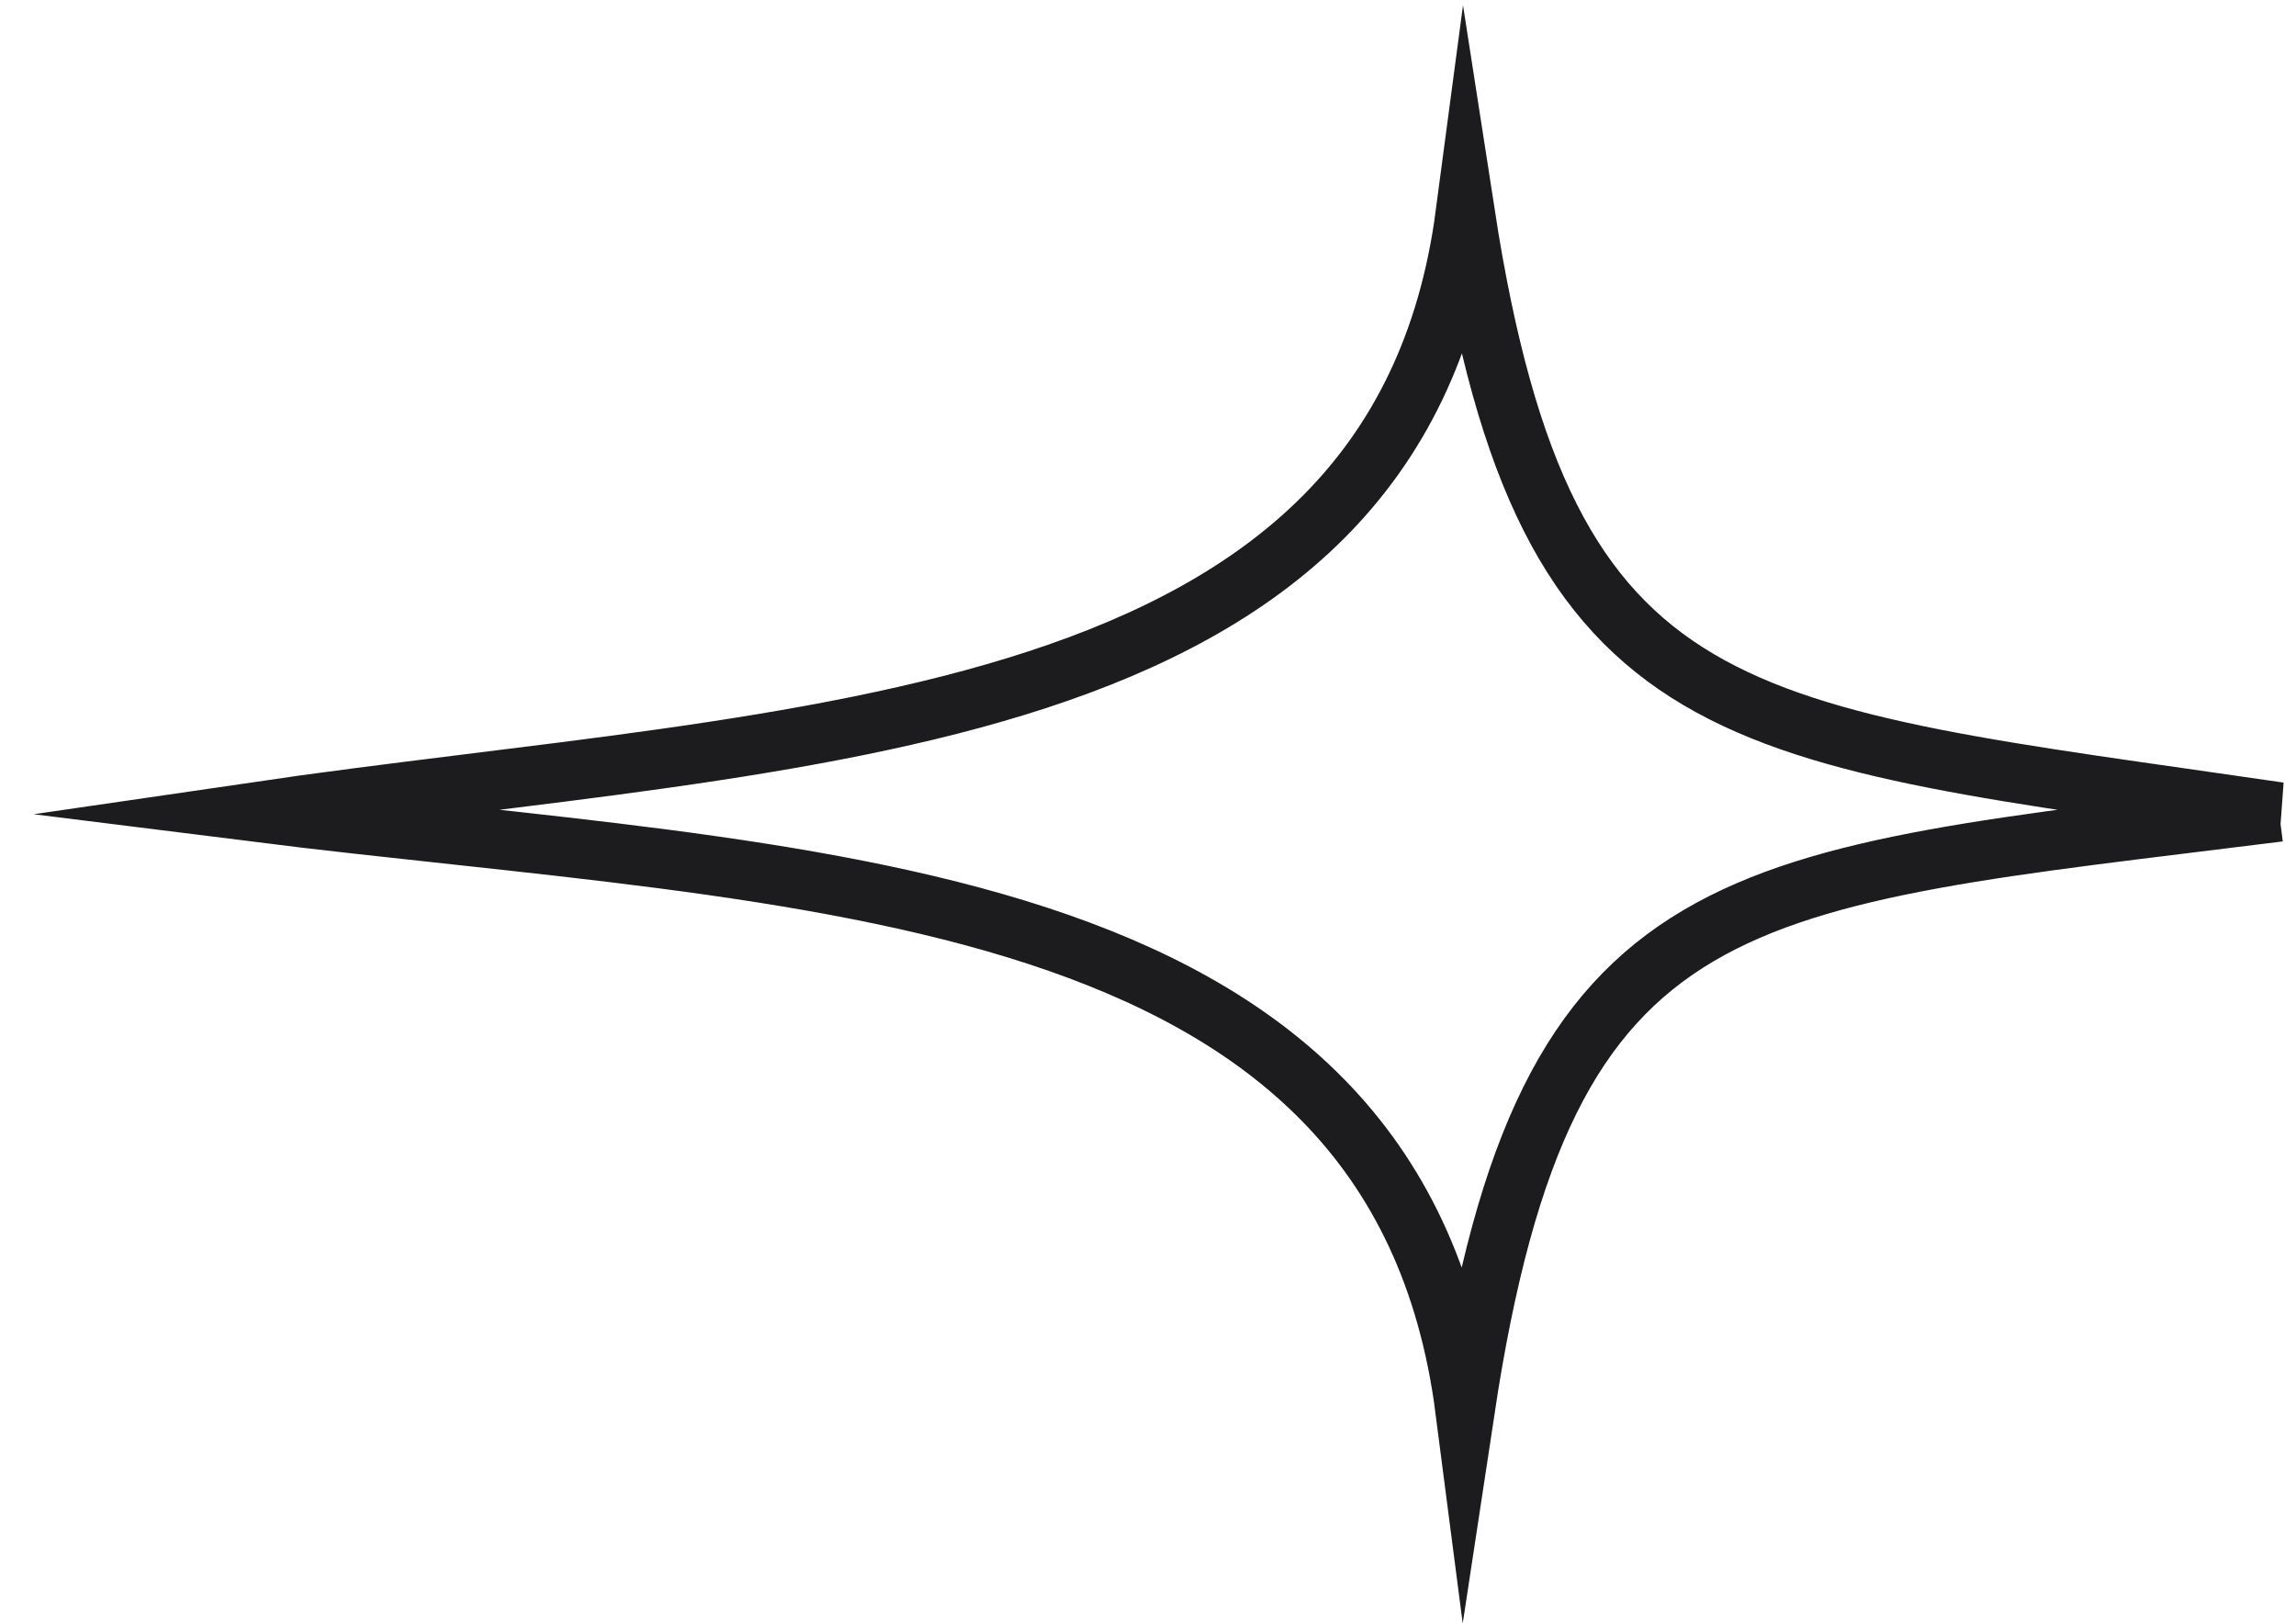 <svg width="58" height="41" viewBox="0 0 58 41" fill="none" xmlns="http://www.w3.org/2000/svg">
<path d="M57.572 20.509C43.818 22.235 39.058 22.09 37.009 35.613C35.26 22.09 20.171 22.235 6.417 20.509C20.171 18.495 35.26 18.639 37.015 5.405C39.064 18.639 43.824 18.495 57.578 20.509L57.572 20.509Z" stroke="#1C1C1E" stroke-width="1.5" stroke-miterlimit="10"/>
</svg>
